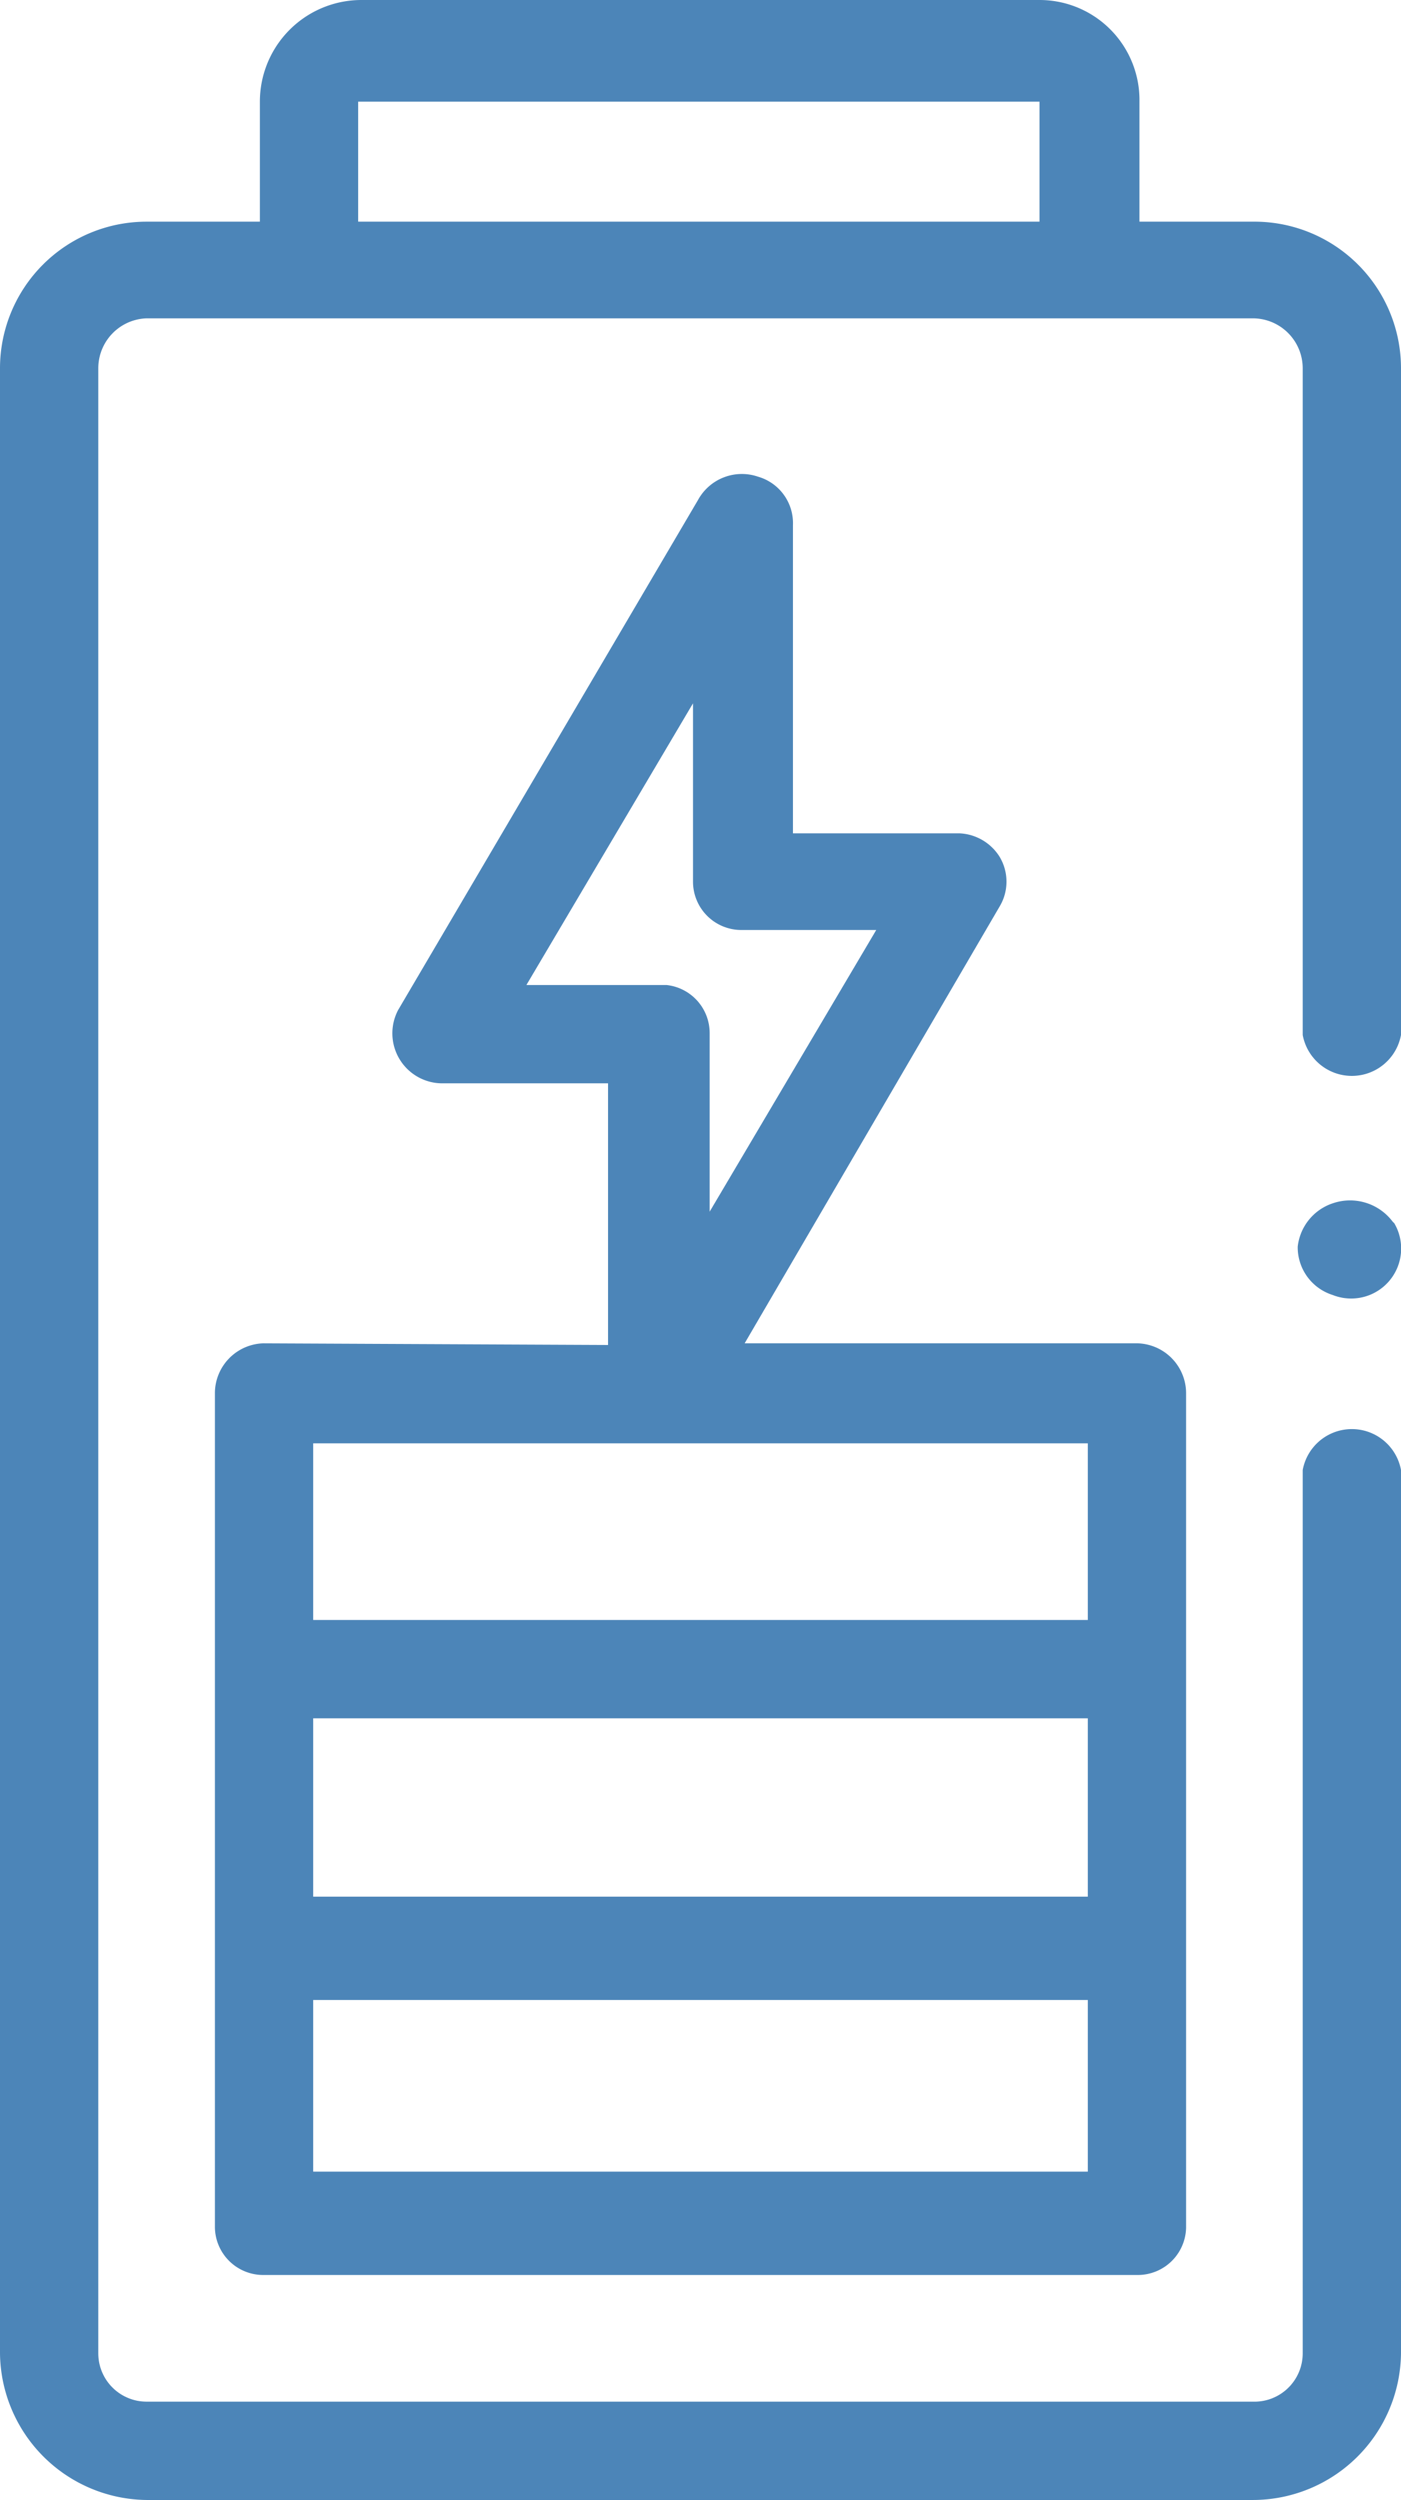 <svg xmlns="http://www.w3.org/2000/svg" viewBox="0 0 8.41 15"><defs><style>.cls-1{fill:#105ca0;opacity:0.75;}</style></defs><g id="レイヤー_2" data-name="レイヤー 2"><g id="header"><path class="cls-1" d="M7.52,1.33H6.84V.61A.6.6,0,0,0,6.24,0H2.17a.61.61,0,0,0-.61.61v.72H.88A.88.88,0,0,0,0,2.21V14.12A.89.89,0,0,0,.88,15H7.52a.89.89,0,0,0,.89-.88V8.82a.3.3,0,0,0-.59,0v5.3a.29.29,0,0,1-.3.29H.88a.29.29,0,0,1-.29-.29V2.21a.3.3,0,0,1,.29-.3H7.52a.3.3,0,0,1,.3.3v4a.3.3,0,0,0,.59,0v-4a.88.88,0,0,0-.89-.88Zm-5.37,0V.61a0,0,0,0,1,0,0H6.24a0,0,0,0,1,0,0v.72Zm6.21,6A.32.32,0,0,0,8,7.22a.31.31,0,0,0-.21.26A.3.3,0,0,0,8,7.77a.3.3,0,0,0,.37-.43Zm-6.78.73a.3.3,0,0,0-.29.3v5a.29.29,0,0,0,.29.29H6.83a.29.29,0,0,0,.29-.29v-5a.3.3,0,0,0-.29-.3H4.47L6,5.44a.29.29,0,0,0,0-.3A.3.3,0,0,0,5.76,5h-1V3.15a.29.29,0,0,0-.21-.29A.3.3,0,0,0,4.19,3L2.39,6.06a.3.3,0,0,0,.26.44h1V8.07ZM3.16,5.91l1-1.69V5.29a.29.29,0,0,0,.29.29h.81l-1,1.69V6.2A.29.29,0,0,0,4,5.91Zm3.37,5.47H1.88V10.31H6.53Zm0,1.65H1.88V12H6.53Zm0-3.31H1.88V8.66H6.53Z"/></g></g></svg>